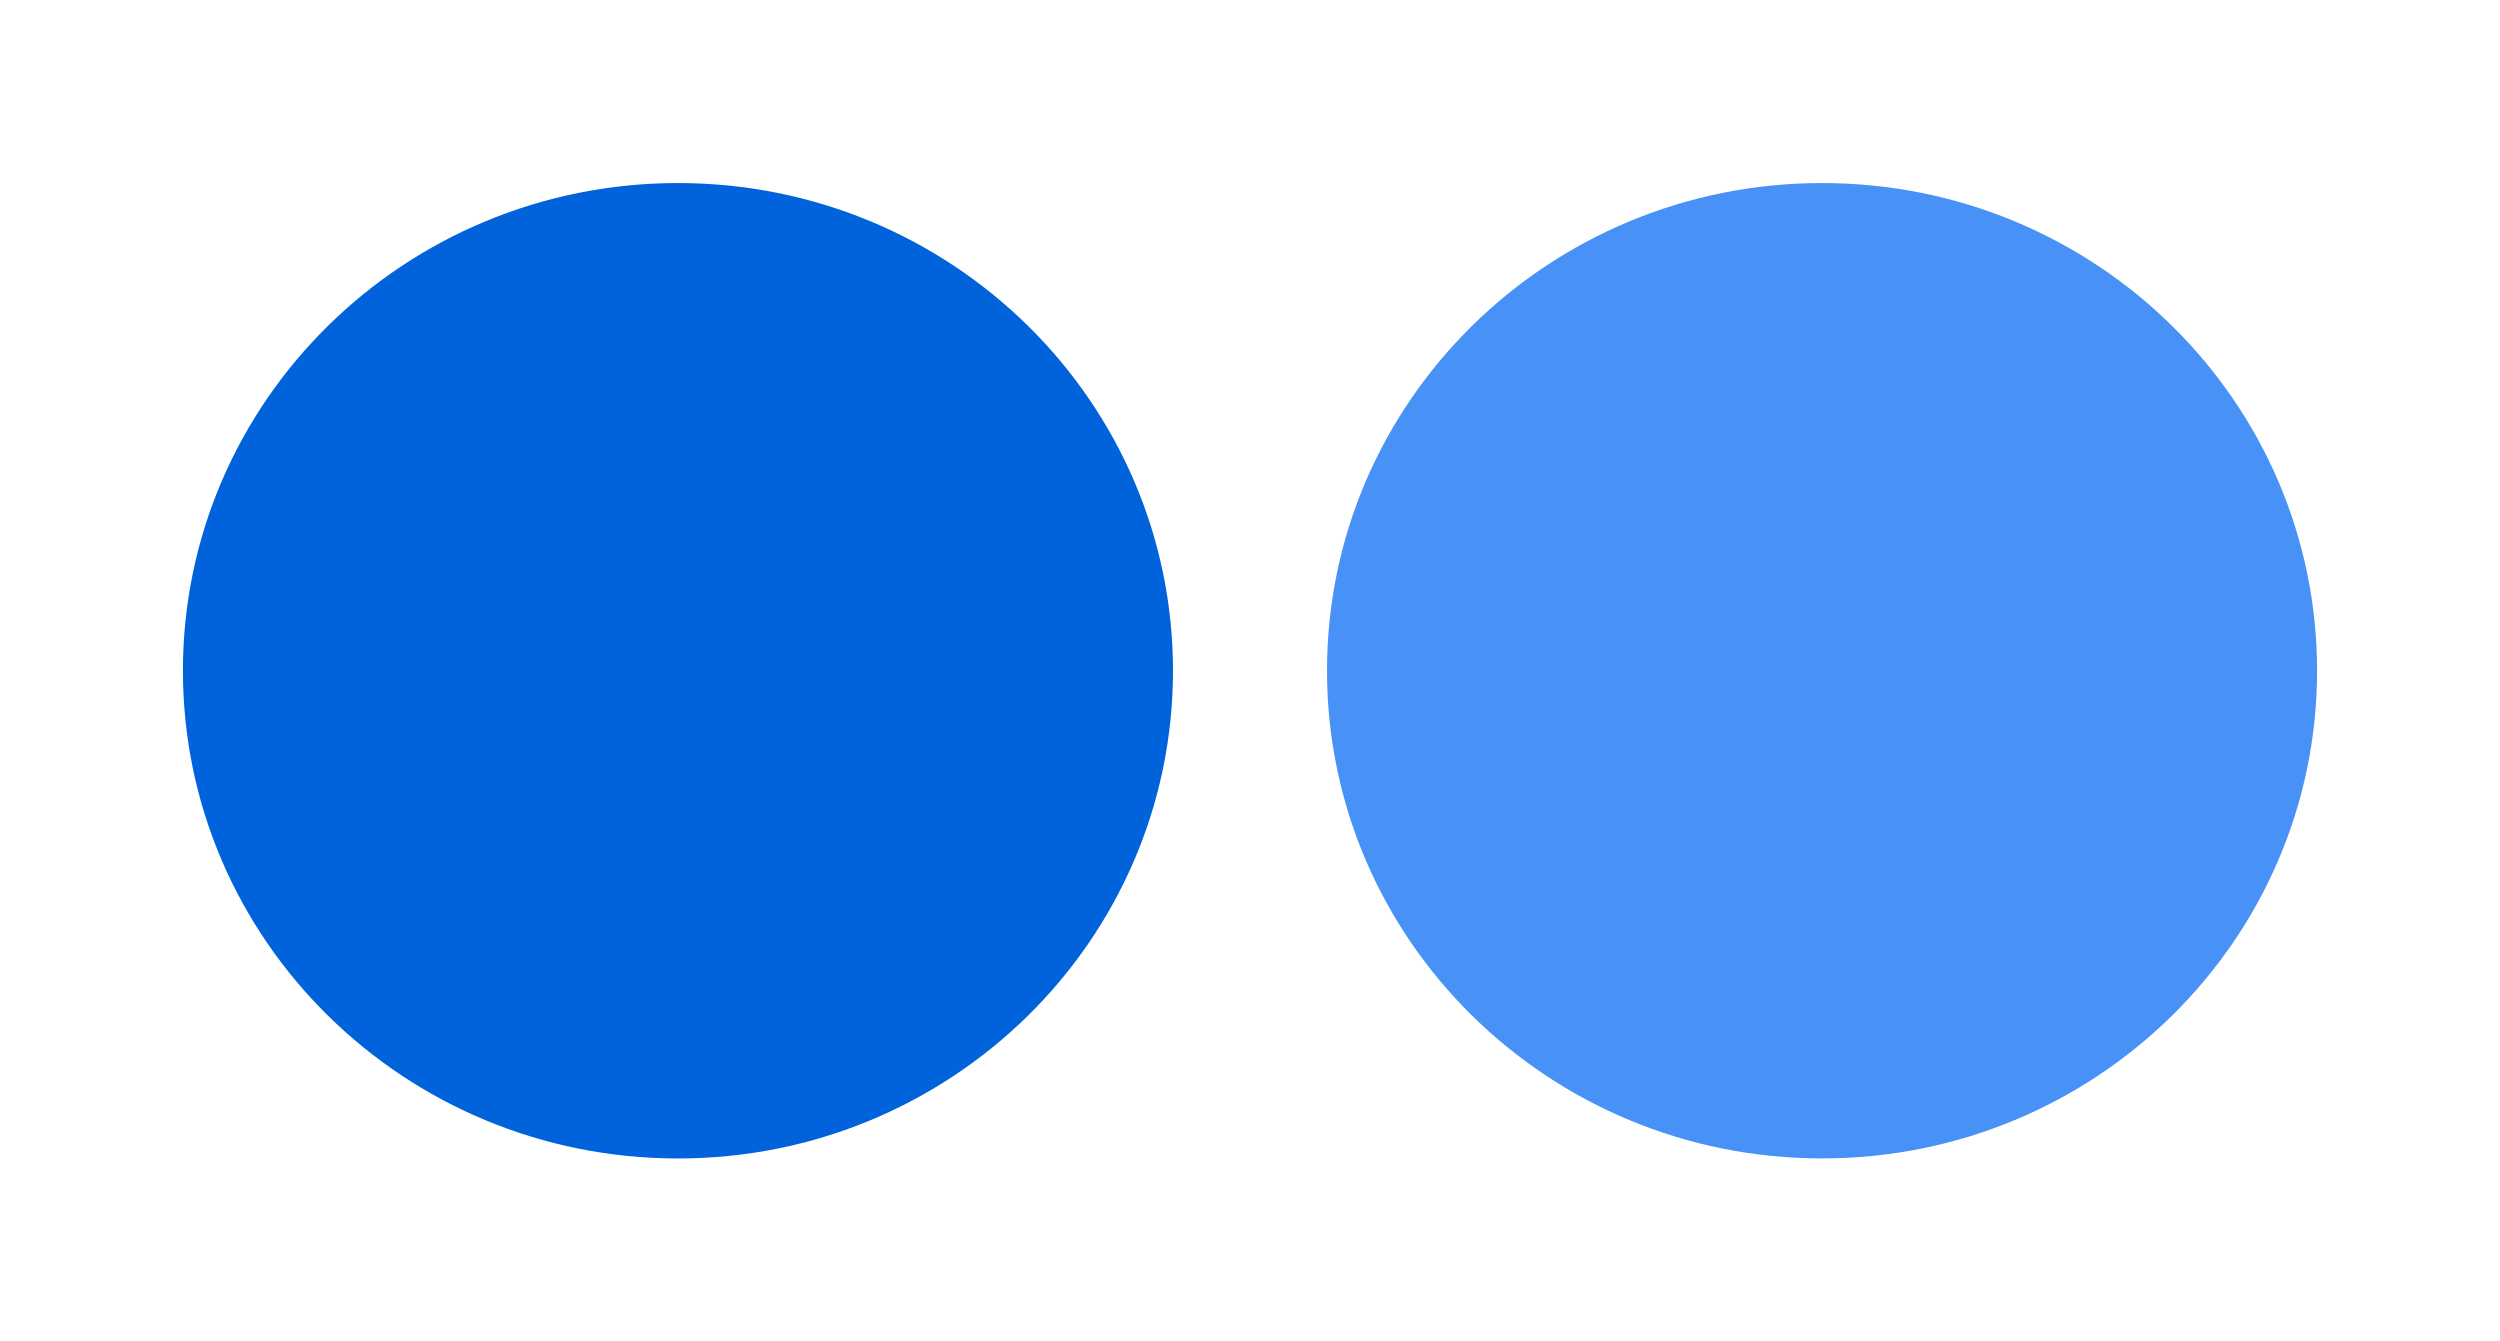 <svg width="41" height="22" viewBox="0 0 41 22" fill="none" xmlns="http://www.w3.org/2000/svg">
<path d="M21.763 11C21.763 15.417 25.398 18.998 29.882 18.998C34.365 18.998 38 15.417 38 11C38 6.583 34.365 3.002 29.882 3.002C25.398 3.002 21.763 6.583 21.763 11Z" fill="#4891F7"/>
<path d="M3 11C3 15.417 6.635 18.999 11.119 18.999C15.603 18.999 19.237 15.417 19.237 11C19.237 6.583 15.603 3.002 11.119 3.002C6.635 3.002 3 6.583 3 11Z" fill="#0063DC"/>
</svg>
